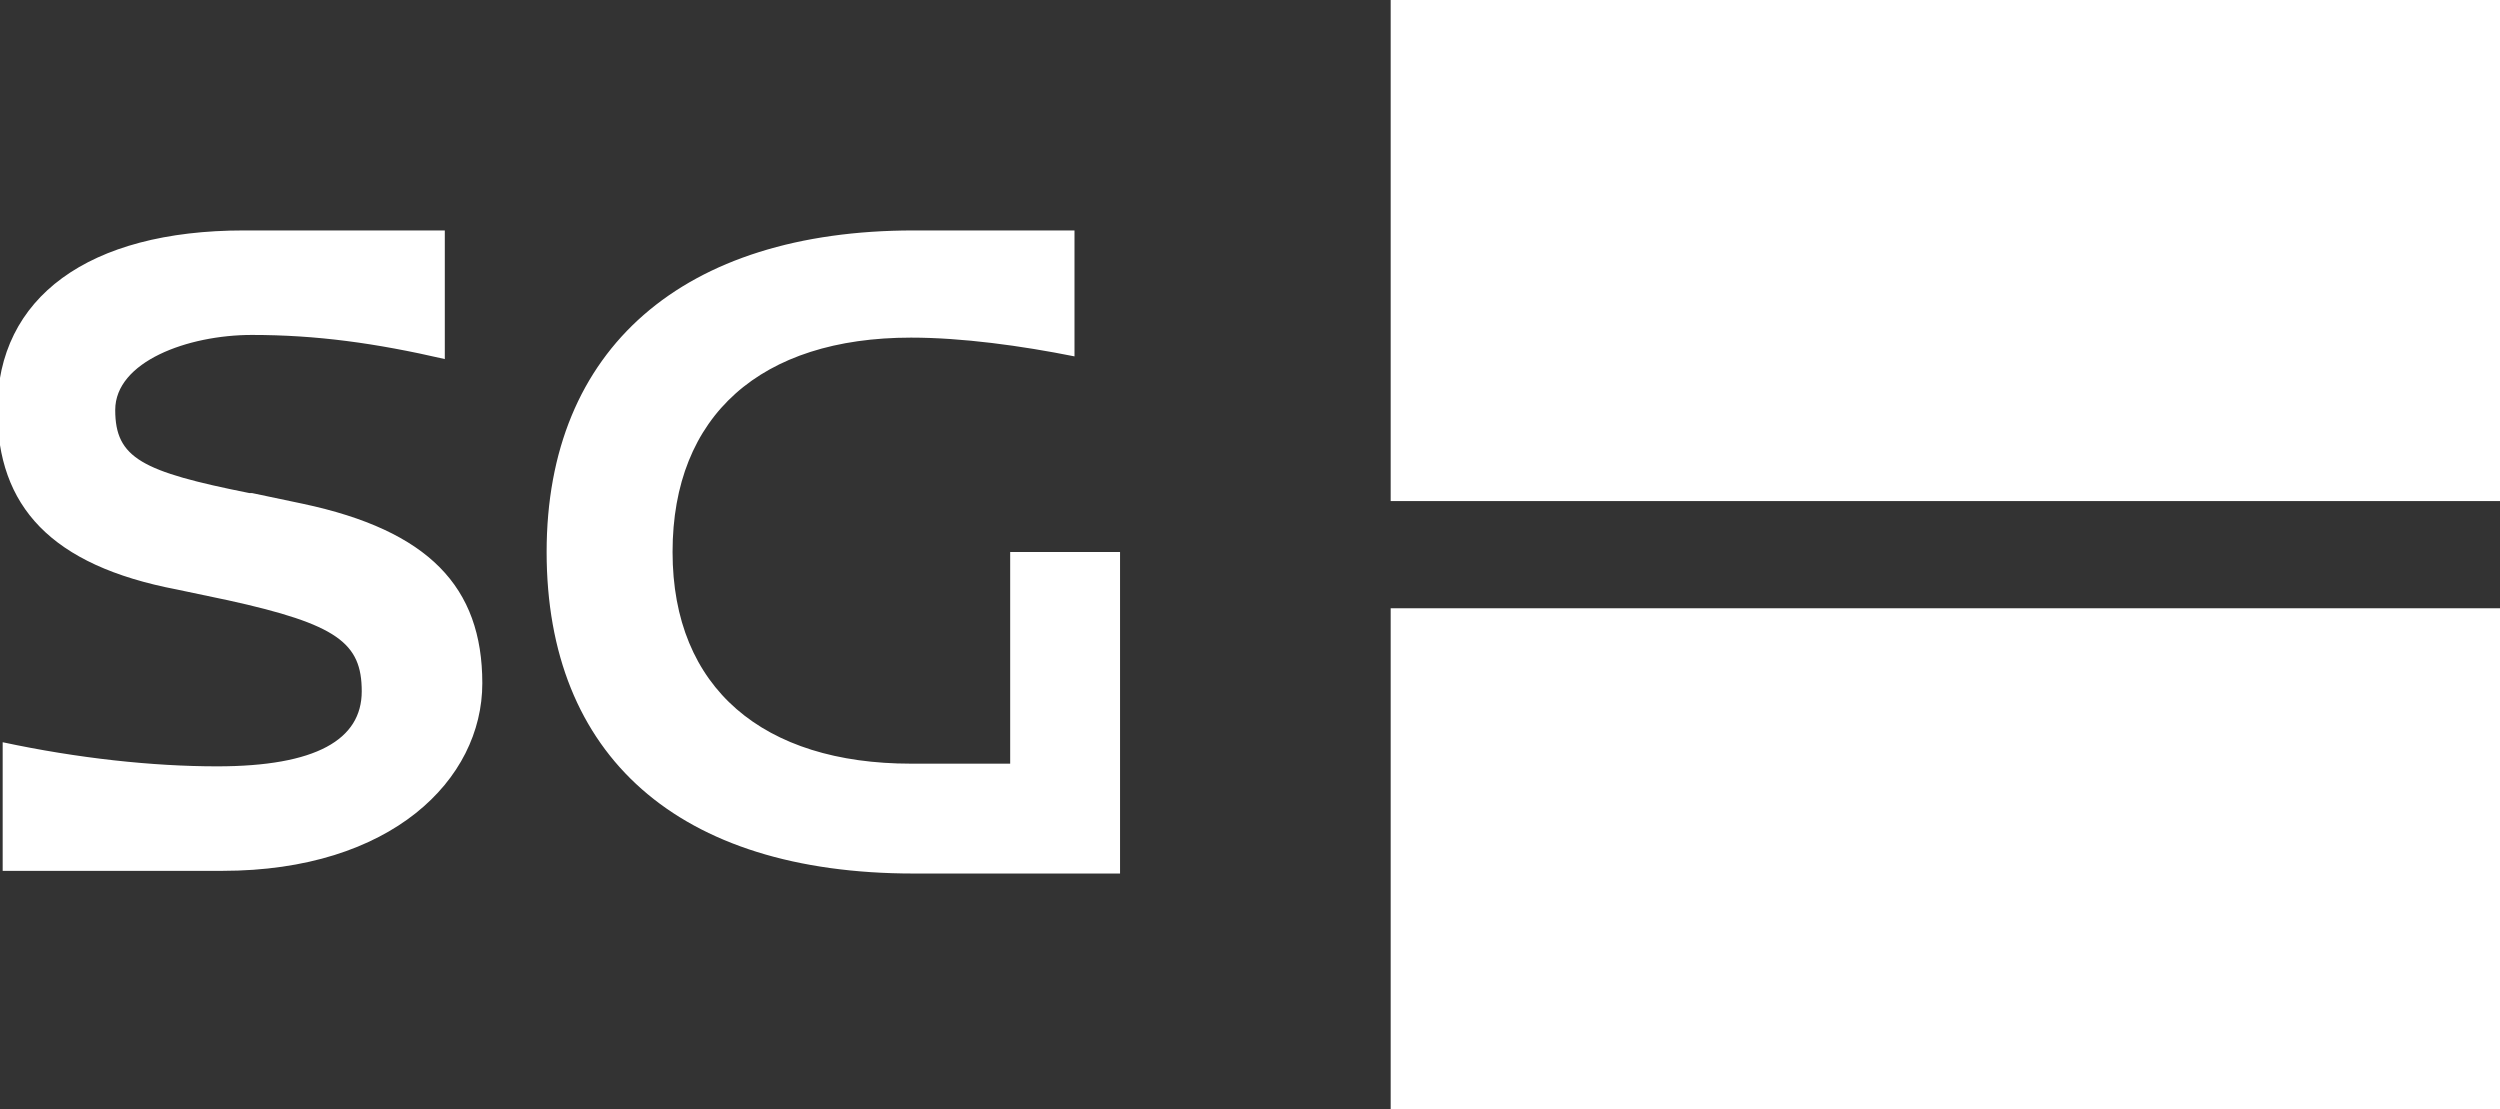 <?xml version="1.0" encoding="UTF-8"?> <svg xmlns="http://www.w3.org/2000/svg" id="Layer_1" data-name="Layer 1" width="93.3" height="41.4" version="1.1" viewBox="0 0 93.3 41.4"><rect x="0" y="0" width="93.3" height="41.4" fill="#333333" stroke="none"/><defs><style> .cls-1 { fill: #fff; stroke-width: 0px; } </style></defs><path class="cls-1" d="M9.4,18.4l1.9.4c4.7,1,6.7,3.1,6.7,6.7s-3.4,7-9.7,7H.1v-4.8c2.8.6,5.6.9,8,.9,3.7,0,5.4-1,5.4-2.8s-.9-2.5-5-3.4l-1.9-.4c-4.7-.9-6.7-3.1-6.7-6.7,0-4.2,3.4-6.7,9.2-6.7h7.5v4.8c-2.6-.6-4.8-.9-7.2-.9s-5.1,1-5.1,2.8c0,1.8,1,2.3,5,3.1ZM41.8,20.6v12h-7.7c-8.8,0-13.7-4.4-13.7-12s5.1-12,13.7-12h6v4.7c-2-.4-4.2-.7-6.1-.7-5.6,0-8.9,2.9-8.9,8s3.4,7.9,8.9,7.9h3.7v-7.9s4.2,0,4.2,0ZM51.9,0h41.4v18.7h-41.4V0ZM51.9,22.7h41.4v18.7h-41.4v-18.7Z"></path></svg> 